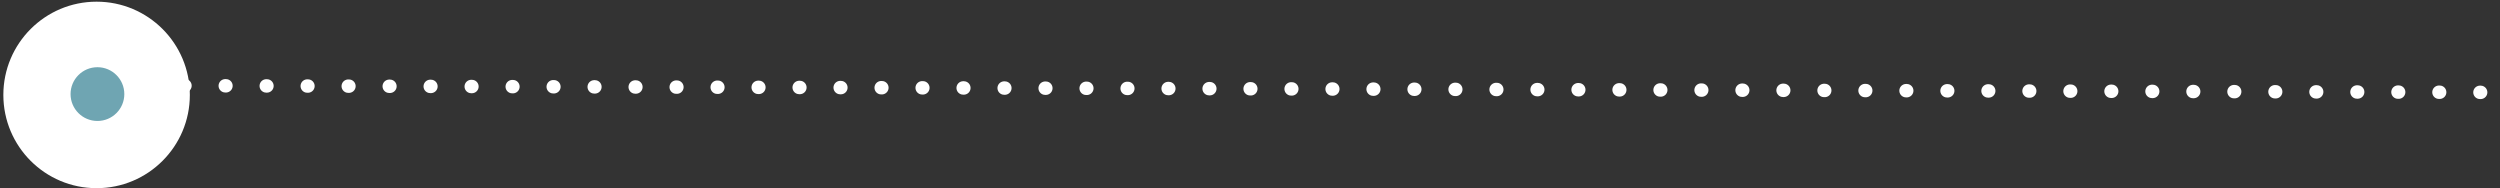<svg width="372" height="28" viewBox="0 0 372 28" fill="none" xmlns="http://www.w3.org/2000/svg">
<rect x="0" y="0" width="372" height="28" fill="#333333" stroke="none"/>
<g clip-path="url(#clip0_324_2)">
<path d="M27.421 12.75L372 13.75" stroke="white" stroke-width="2" stroke-linecap="round" stroke-dasharray="0.1 6"/>
<path d="M28.249 14.125C28.249 6.462 22.037 0.25 14.374 0.25C6.711 0.25 0.499 6.462 0.499 14.125C0.499 21.788 6.711 28 14.374 28C22.037 28 28.249 21.788 28.249 14.125Z" fill="white"/>
<path d="M18.499 14C18.499 11.791 16.708 10 14.499 10C12.29 10 10.499 11.791 10.499 14C10.499 16.209 12.29 18 14.499 18C16.708 18 18.499 16.209 18.499 14Z" fill="#6FA5B2"/>
</g>
<defs>
<clipPath id="clip0_324_2">
<rect width="372" height="28" fill="white"/>
</clipPath>
</defs>
</svg>
